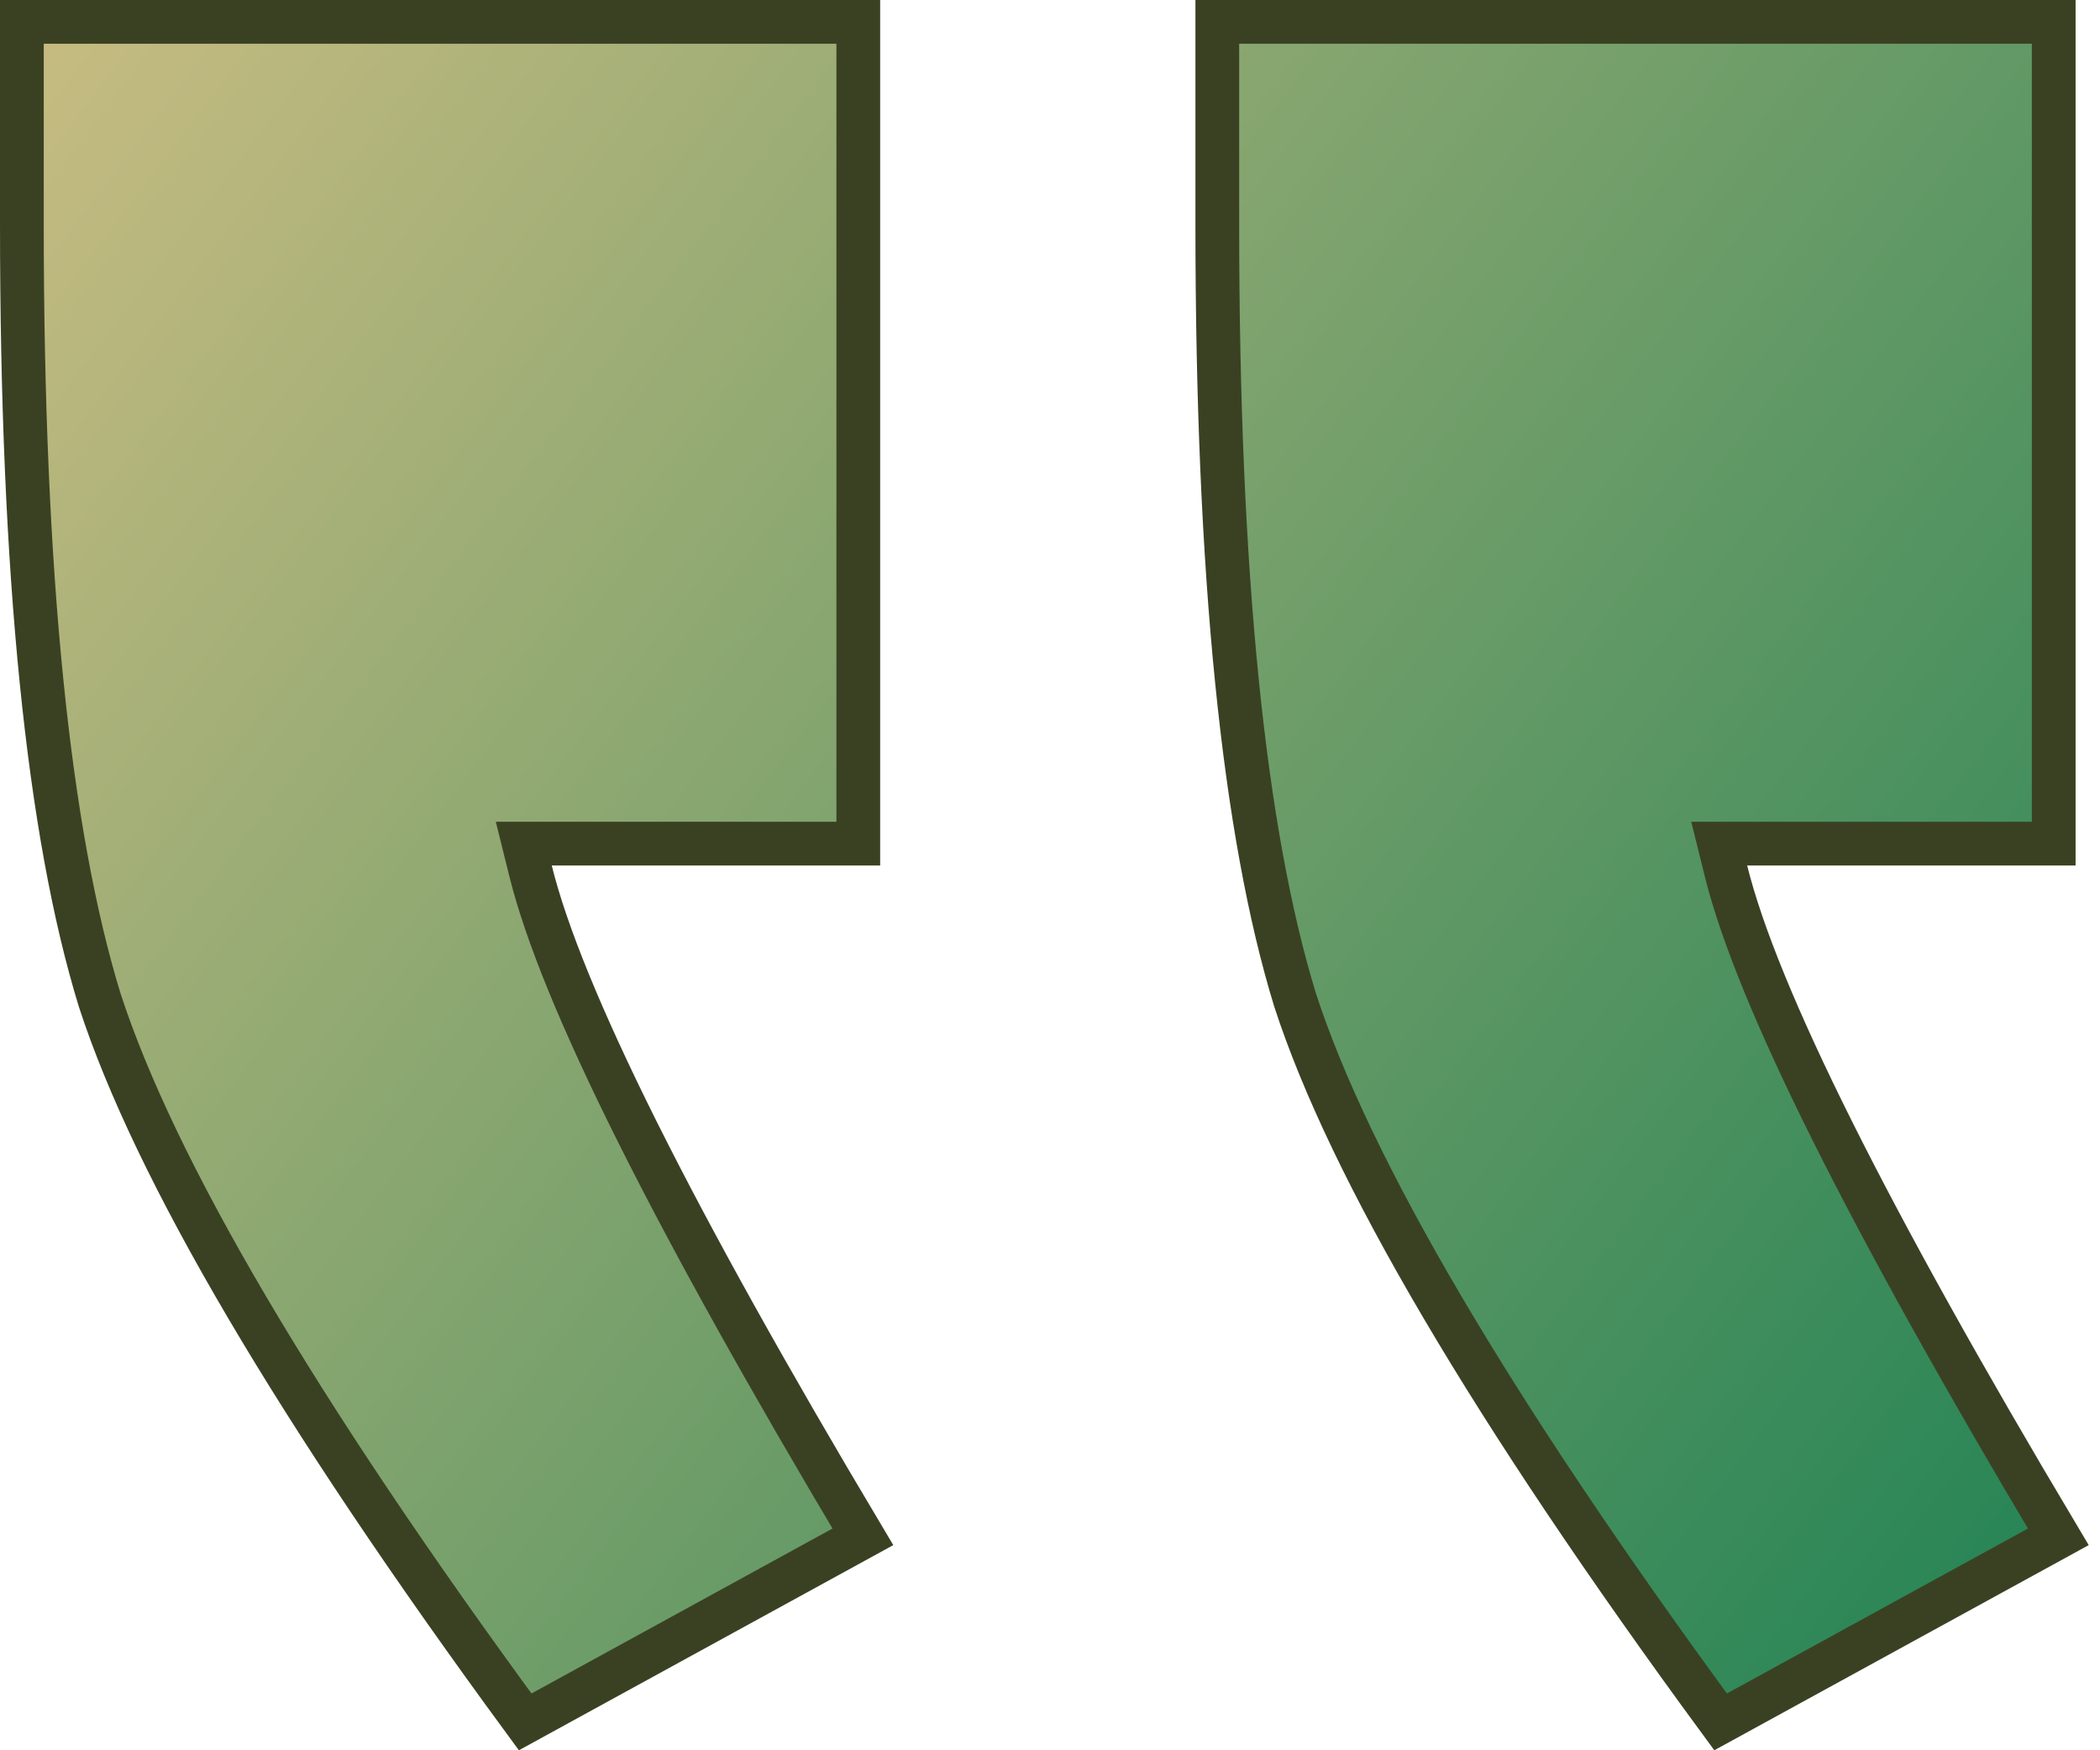 <svg xmlns="http://www.w3.org/2000/svg" width="48" height="40" viewBox="0 0 48 40" fill="none">
  <path d="M12.611 19.28H19.618V0.5H0.5V5.128C0.5 13.124 1.101 19.02 2.278 22.853C3.533 26.712 6.757 32.204 12.004 39.351L19.723 35.122C15.387 27.851 12.833 22.76 12.126 19.9L11.972 19.28H12.611ZM39.935 19.28H46.942V0.5H27.824V5.128C27.824 13.124 28.425 19.02 29.602 22.853C30.857 26.712 34.081 32.205 39.328 39.351L47.047 35.122C42.711 27.851 40.157 22.76 39.45 19.9L39.296 19.28H39.935Z" fill="url(#paint0_linear_1113_796)" stroke="#3A4123"/>
  <defs>
    <linearGradient id="paint0_linear_1113_796" x1="58.081" y1="39.433" x2="-3.051" y2="-6.841" gradientUnits="userSpaceOnUse">
      <stop stop-color="#087A4D"/>
      <stop offset="1" stop-color="#DCC387"/>
    </linearGradient>
  </defs>
</svg>